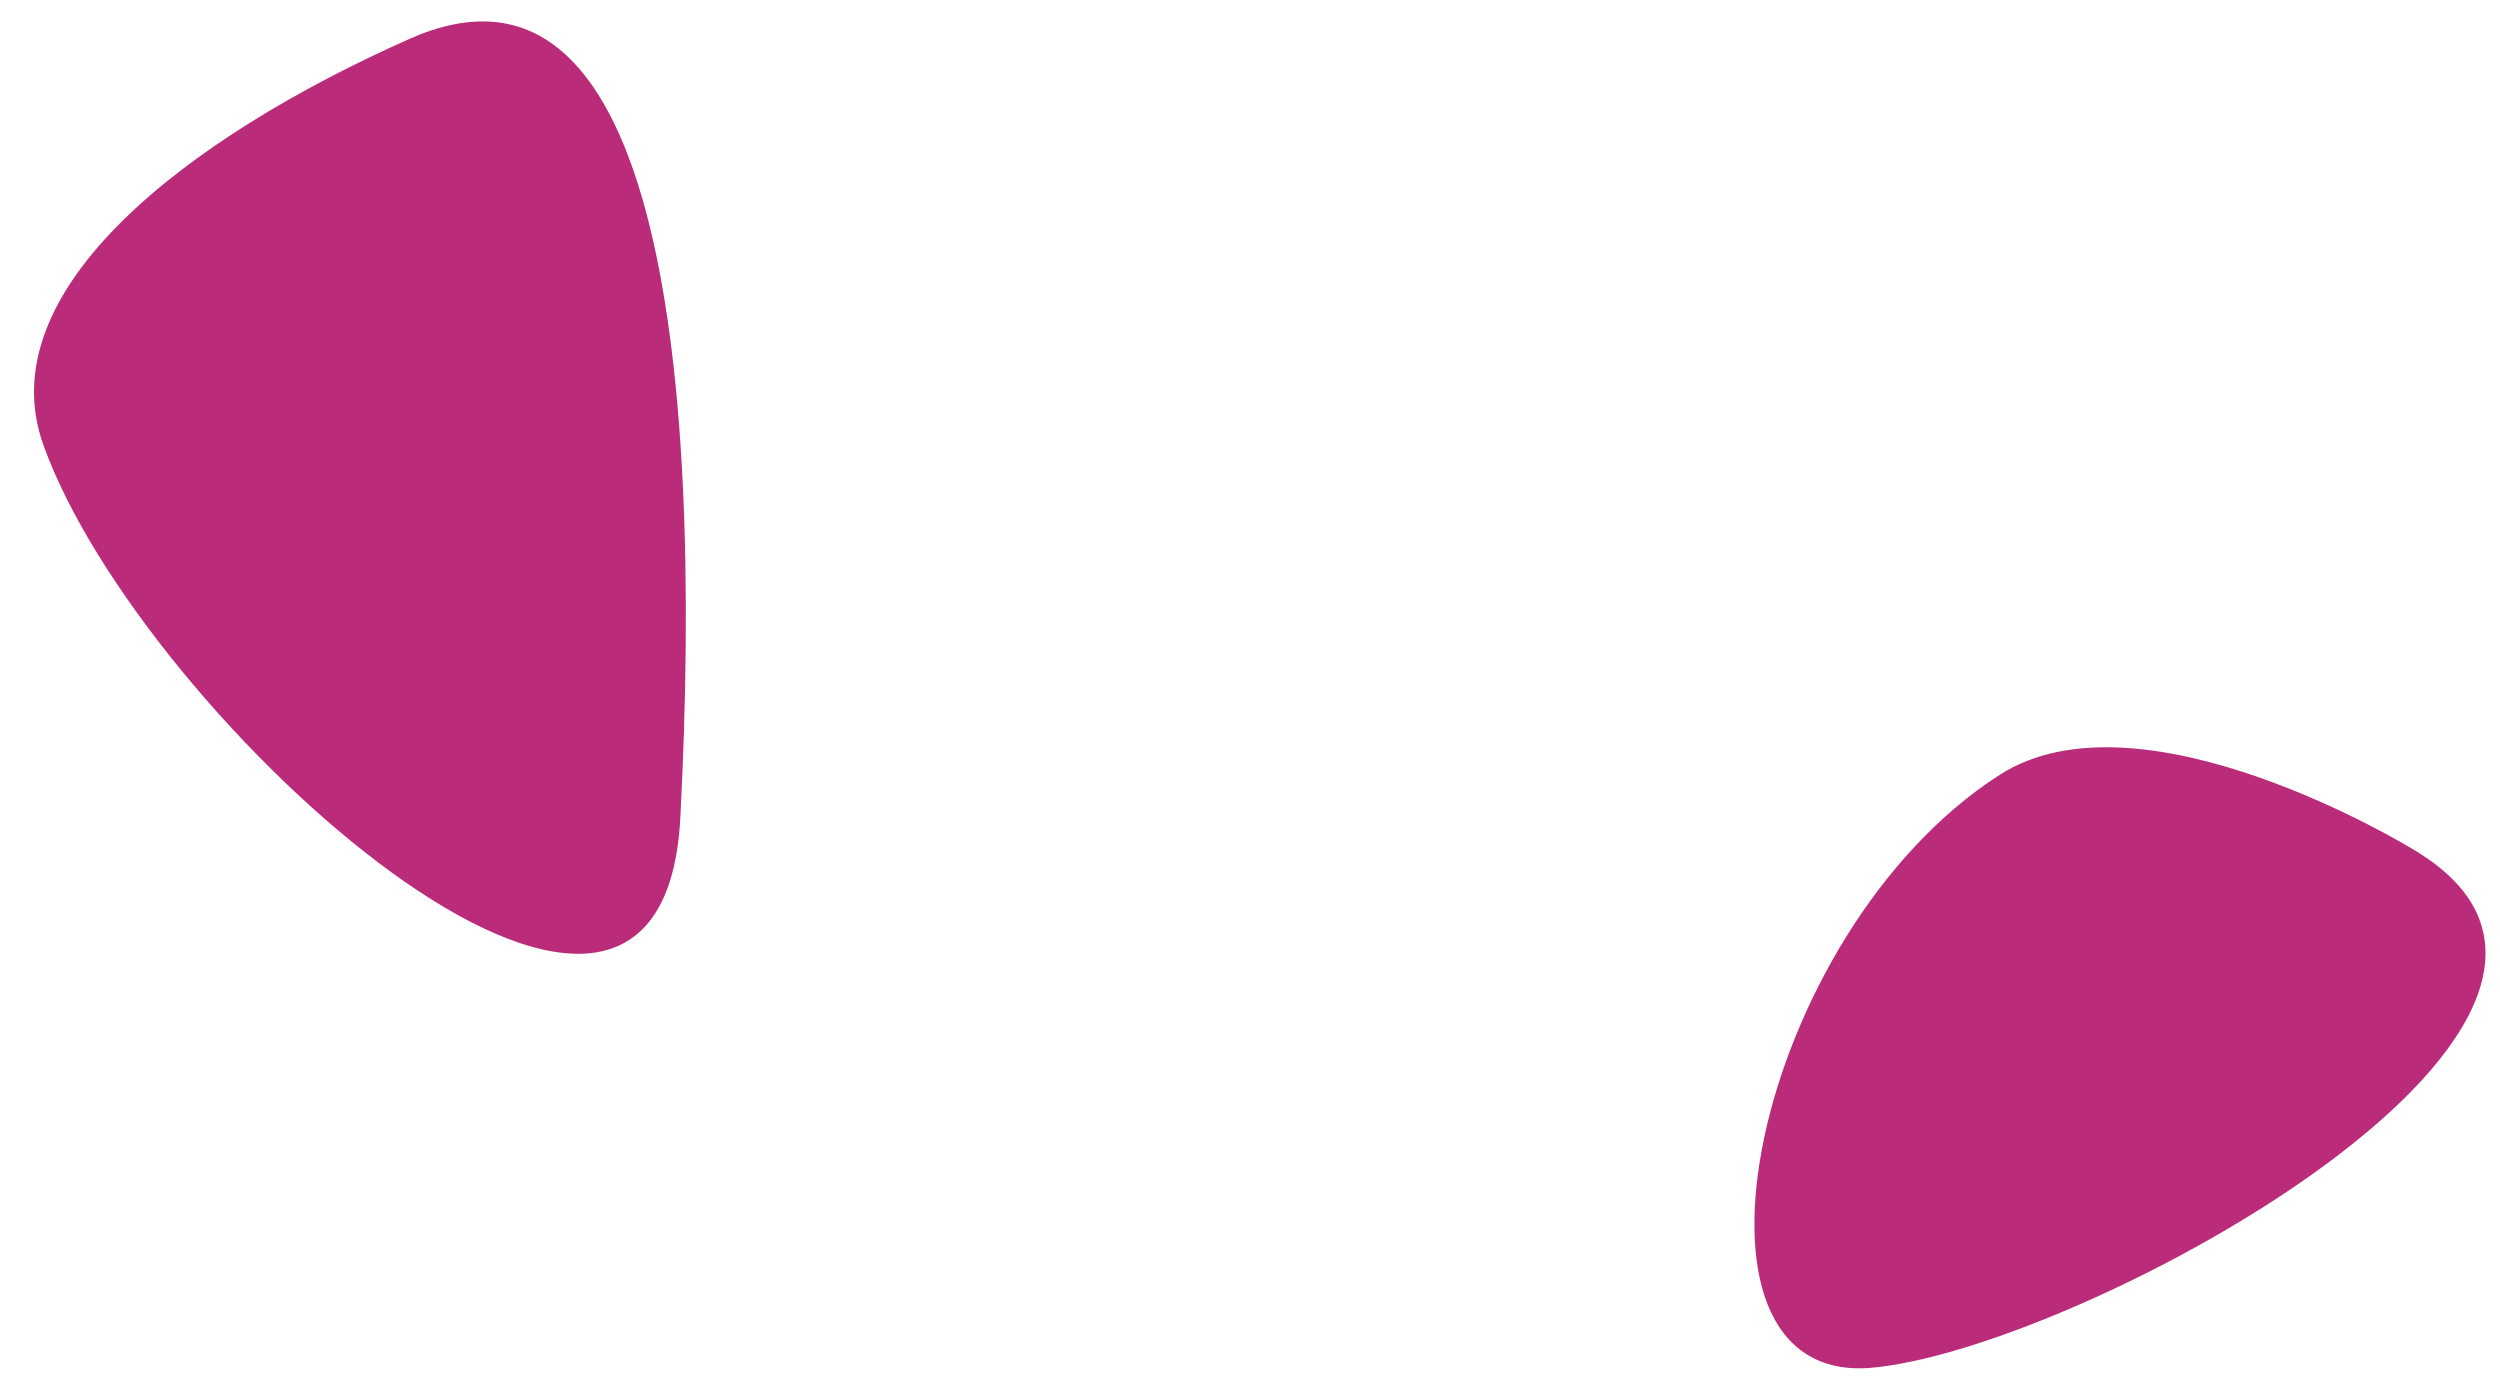 <?xml version="1.0" encoding="utf-8"?>
<!-- Generator: Adobe Illustrator 27.2.0, SVG Export Plug-In . SVG Version: 6.00 Build 0)  -->
<svg version="1.1" id="Calque_1" xmlns="http://www.w3.org/2000/svg" xmlns:xlink="http://www.w3.org/1999/xlink" x="0px" y="0px"
	 viewBox="0 0 1378 762" style="enable-background:new 0 0 1378 762;" xml:space="preserve">
<style type="text/css">
	.st0{fill:#BA2B79;}
</style>
<path class="st0" d="M1031.7,753.9c-116.6,10.4-64.9-239.9,70.5-326.8c78.5-50.4,227.1,40.6,227.1,40.6
	C1485.9,559,1148.3,743.5,1031.7,753.9z"/>
<path class="st0" d="M23.9,245.2C-6.5,160.3,102.6,76.1,225.8,21.4c134.9-59.9,162.6,170.3,149.2,429.4
	C364.3,653.9,77.8,396.1,23.9,245.2z"/>
</svg>
